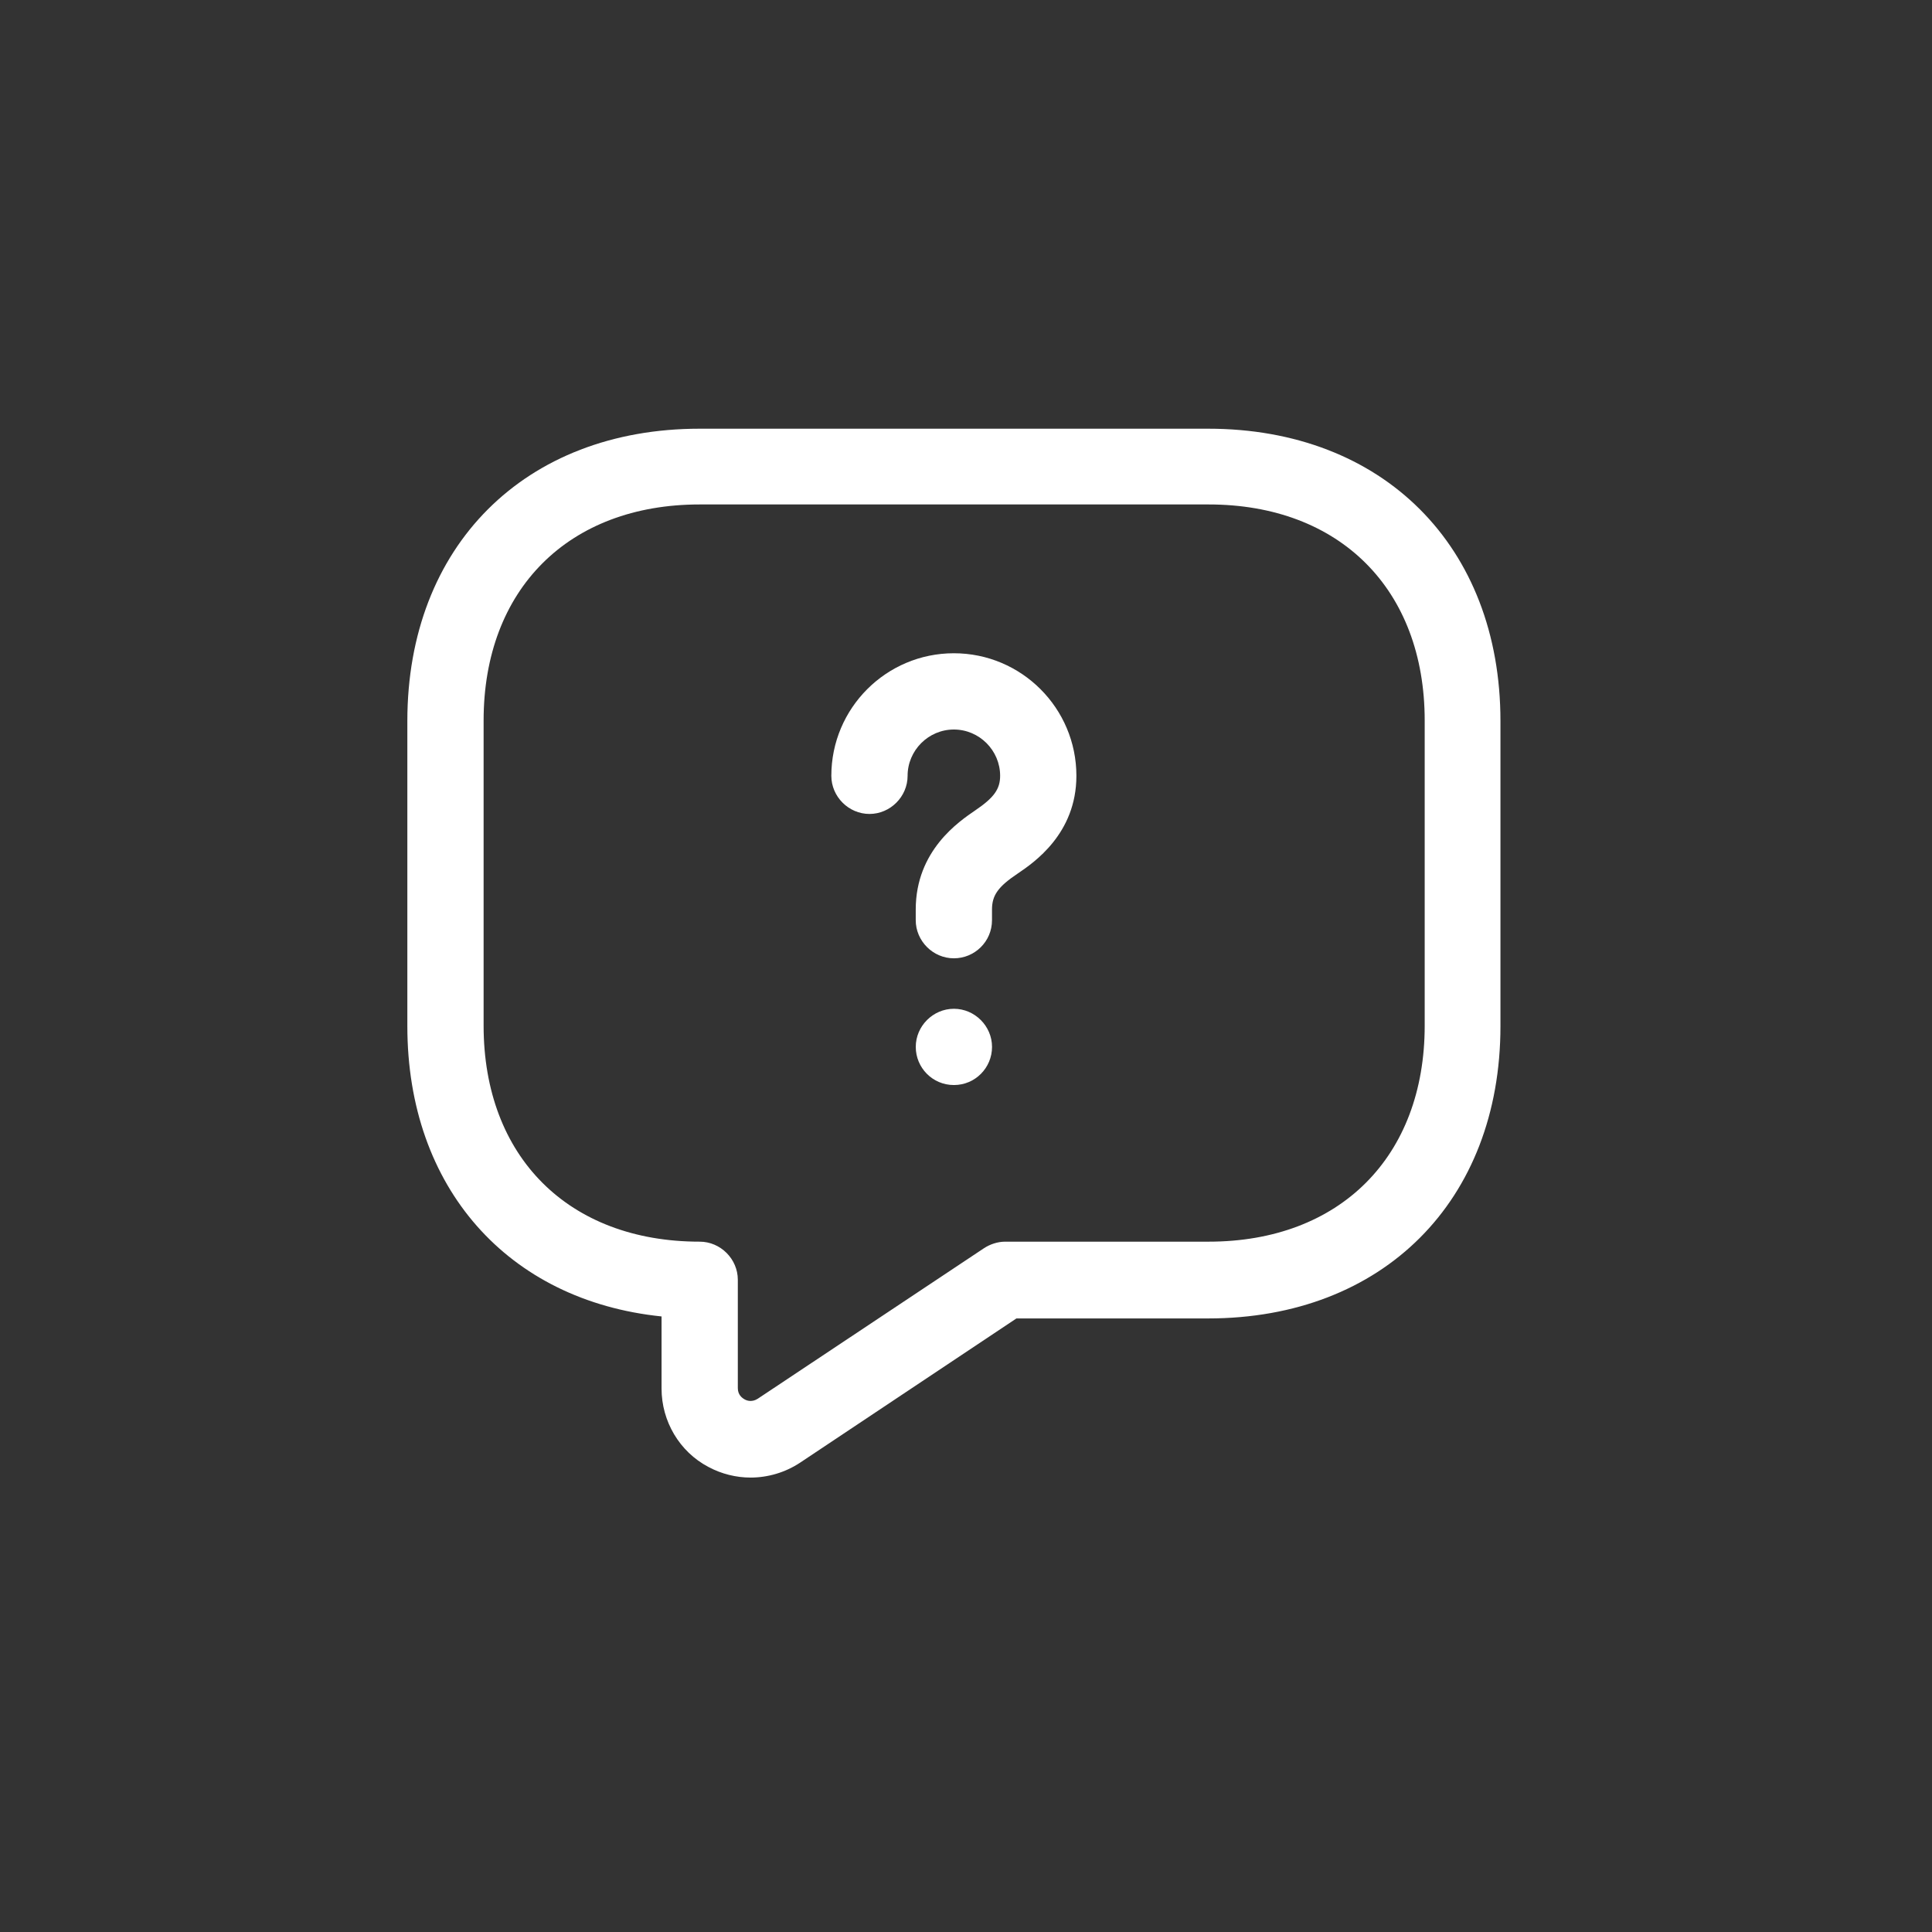<svg width="57" height="57" viewBox="0 0 57 57" fill="none" xmlns="http://www.w3.org/2000/svg">
<rect x="0" y="0" width="57" height="57" fill="#333333" stroke="none"/>
<path d="M22.143 43.593C21.723 43.593 21.288 43.488 20.898 43.278C20.043 42.828 19.518 41.928 19.518 40.968V38.839C14.988 38.373 12.018 35.043 12.018 30.273V21.273C12.018 16.113 15.483 12.648 20.643 12.648H35.643C40.803 12.648 44.268 16.113 44.268 21.273V30.273C44.268 35.433 40.803 38.898 35.643 38.898H29.988L23.598 43.158C23.163 43.444 22.653 43.593 22.143 43.593ZM20.643 14.883C16.773 14.883 14.268 17.388 14.268 21.258V30.259C14.268 34.129 16.773 36.633 20.643 36.633C21.258 36.633 21.768 37.144 21.768 37.758V40.953C21.768 41.148 21.888 41.239 21.963 41.283C22.038 41.328 22.188 41.373 22.353 41.269L29.028 36.828C29.208 36.709 29.433 36.633 29.658 36.633H35.658C39.528 36.633 42.033 34.129 42.033 30.259V21.258C42.033 17.388 39.528 14.883 35.658 14.883H20.643Z" fill="white"/>
<path d="M28.142 28.273C27.527 28.273 27.017 27.763 27.017 27.148V26.834C27.017 25.093 28.292 24.238 28.772 23.909C29.327 23.534 29.507 23.279 29.507 22.889C29.507 22.139 28.892 21.523 28.142 21.523C27.392 21.523 26.777 22.139 26.777 22.889C26.777 23.503 26.267 24.014 25.652 24.014C25.037 24.014 24.527 23.503 24.527 22.889C24.527 20.893 26.147 19.273 28.142 19.273C30.137 19.273 31.757 20.893 31.757 22.889C31.757 24.599 30.497 25.453 30.032 25.768C29.447 26.159 29.267 26.413 29.267 26.834V27.148C29.267 27.778 28.757 28.273 28.142 28.273Z" fill="white"/>
<path d="M28.143 32.012C27.513 32.012 27.018 31.502 27.018 30.887C27.018 30.272 27.528 29.762 28.143 29.762C28.758 29.762 29.268 30.272 29.268 30.887C29.268 31.502 28.773 32.012 28.143 32.012Z" fill="white"/>
</svg>
